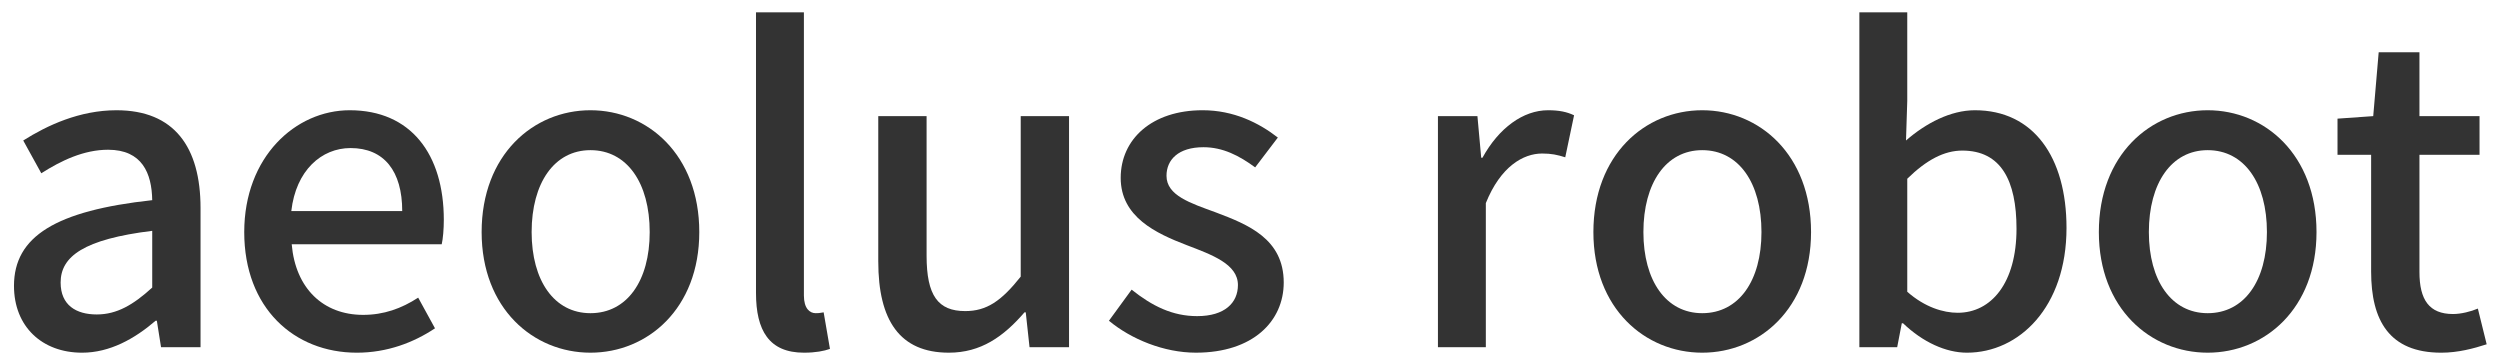<?xml version="1.0" encoding="UTF-8"?><svg id="uuid-93531100-00e6-482f-8b25-b07ae8ec0567" xmlns="http://www.w3.org/2000/svg" width="476" height="68" viewBox="0 0 476 68"><defs><style>.uuid-a90bde66-8d17-4e64-9763-69a6350dd37f{fill:#333;}</style></defs><path class="uuid-a90bde66-8d17-4e64-9763-69a6350dd37f" d="m2.662,54.431c0-9.44,8-14.32,26.321-16.32-.08-5.12-1.92-9.6-8.4-9.6-4.64,0-8.96,2.08-12.72,4.48l-3.44-6.24c4.56-2.88,10.72-5.76,17.76-5.76,10.96,0,16,6.96,16,18.641v26.48h-7.52l-.8-5.04h-.24c-4,3.439-8.72,6.08-14,6.08-7.6,0-12.96-4.96-12.96-12.721Zm26.321.32v-10.801c-13.041,1.601-17.44,4.881-17.44,9.841,0,4.32,2.96,6.08,6.88,6.08,3.84,0,6.96-1.84,10.56-5.12Z"/><path class="uuid-a90bde66-8d17-4e64-9763-69a6350dd37f" d="m46.503,44.19c0-14.32,9.76-23.2,20.08-23.2,11.68,0,17.92,8.4,17.92,20.88,0,1.761-.16,3.601-.4,4.641h-28.561c.72,8.4,6,13.44,13.6,13.44,3.92,0,7.28-1.2,10.48-3.28l3.2,5.84c-4.08,2.721-9.121,4.641-14.88,4.641-11.92,0-21.44-8.48-21.44-22.961Zm30.081-4c0-7.601-3.44-12-9.84-12-5.52,0-10.4,4.24-11.28,12h21.121Z"/><path class="uuid-a90bde66-8d17-4e64-9763-69a6350dd37f" d="m91.703,44.19c0-14.72,9.84-23.2,20.72-23.2s20.721,8.48,20.721,23.2c0,14.561-9.84,22.961-20.721,22.961s-20.72-8.4-20.72-22.961Zm32,0c0-9.36-4.32-15.6-11.28-15.6-6.88,0-11.2,6.24-11.2,15.6,0,9.28,4.32,15.44,11.2,15.44,6.96,0,11.28-6.16,11.28-15.44Z"/><path class="uuid-a90bde66-8d17-4e64-9763-69a6350dd37f" d="m143.942,55.791V2.35h9.121v53.92c0,2.48,1.12,3.36,2.24,3.36.4,0,.72,0,1.52-.16l1.2,6.96c-1.12.4-2.72.721-4.96.721-6.64,0-9.121-4.24-9.121-11.36Z"/><path class="uuid-a90bde66-8d17-4e64-9763-69a6350dd37f" d="m167.222,49.791v-27.681h9.201v26.561c0,7.6,2.16,10.56,7.36,10.56,4.08,0,6.88-1.92,10.561-6.56v-30.561h9.2v44.001h-7.521l-.72-6.641h-.24c-4,4.641-8.32,7.681-14.4,7.681-9.36,0-13.44-6.16-13.44-17.36Z"/><path class="uuid-a90bde66-8d17-4e64-9763-69a6350dd37f" d="m211.142,61.071l4.32-5.921c3.92,3.12,7.76,5.041,12.48,5.041,5.28,0,7.76-2.561,7.76-5.921,0-4-4.96-5.76-9.76-7.6-5.84-2.24-12.561-5.36-12.561-12.801,0-7.36,5.92-12.88,15.601-12.88,5.92,0,10.72,2.4,14.32,5.2l-4.32,5.68c-3.04-2.24-6.16-3.84-9.84-3.84-4.8,0-7.04,2.4-7.04,5.44,0,3.76,4.56,5.2,9.36,6.96,6.16,2.32,12.96,5.04,12.96,13.36,0,7.36-5.84,13.36-16.72,13.36-6.08,0-12.32-2.561-16.561-6.08Z"/><path class="uuid-a90bde66-8d17-4e64-9763-69a6350dd37f" d="m273.782,22.11h7.521l.72,7.92h.24c3.12-5.68,7.759-9.04,12.48-9.04,2.16,0,3.6.32,4.96.96l-1.68,8c-1.521-.48-2.641-.72-4.4-.72-3.601,0-7.92,2.479-10.72,9.44v27.44h-9.12V22.11Z"/><path class="uuid-a90bde66-8d17-4e64-9763-69a6350dd37f" d="m303.382,44.19c0-14.72,9.841-23.2,20.721-23.2s20.721,8.48,20.721,23.2c0,14.561-9.841,22.961-20.721,22.961s-20.721-8.4-20.721-22.961Zm32.001,0c0-9.36-4.32-15.6-11.28-15.6-6.88,0-11.2,6.24-11.2,15.6,0,9.28,4.32,15.44,11.2,15.44,6.96,0,11.28-6.16,11.28-15.44Z"/><path class="uuid-a90bde66-8d17-4e64-9763-69a6350dd37f" d="m362.342,61.551h-.24l-.88,4.561h-7.2V2.35h9.12v16.88l-.239,7.52c3.76-3.28,8.479-5.76,13.12-5.76,11.12,0,17.44,8.88,17.44,22.4,0,15.12-9.04,23.761-18.961,23.761-4,0-8.4-2-12.16-5.601Zm21.601-18c0-9.2-2.96-14.88-10.32-14.88-3.44,0-6.8,1.76-10.48,5.36v21.521c3.36,2.96,6.881,4,9.601,4,6.4,0,11.2-5.68,11.2-16Z"/><path class="uuid-a90bde66-8d17-4e64-9763-69a6350dd37f" d="m399.621,44.19c0-14.72,9.841-23.2,20.721-23.2s20.721,8.48,20.721,23.2c0,14.561-9.841,22.961-20.721,22.961s-20.721-8.4-20.721-22.961Zm32.001,0c0-9.36-4.32-15.6-11.28-15.6-6.88,0-11.2,6.24-11.2,15.6,0,9.28,4.32,15.44,11.2,15.44,6.96,0,11.28-6.16,11.28-15.44Z"/><path class="uuid-a90bde66-8d17-4e64-9763-69a6350dd37f" d="m451.462,51.711v-22.24h-6.4v-6.88l6.8-.48,1.04-12.16h7.761v12.16h11.44v7.36h-11.44v22.32c0,5.28,1.84,8,6.4,8,1.52,0,3.439-.48,4.72-1.04l1.68,6.8c-2.479.801-5.439,1.601-8.64,1.601-9.921,0-13.36-6.16-13.36-15.44Z"/></svg>
